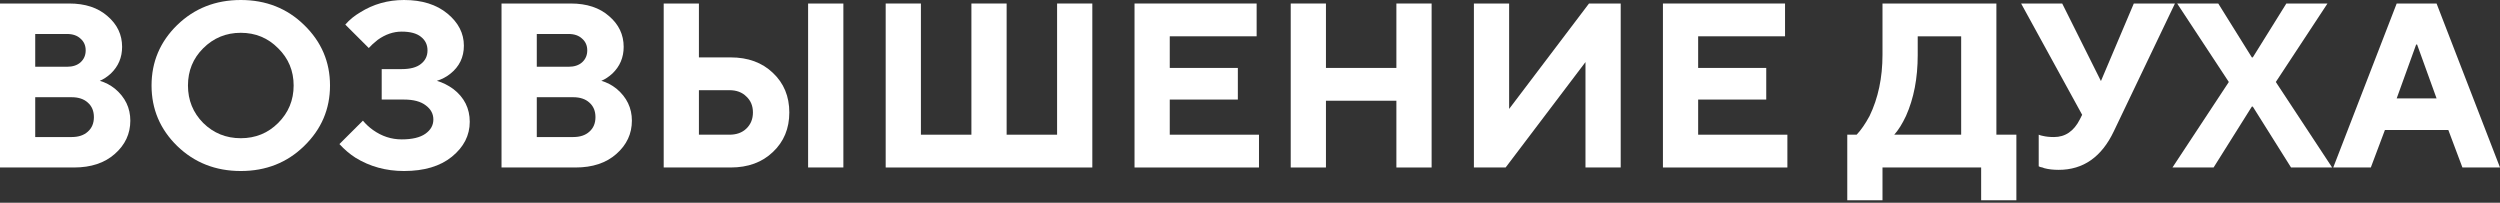 <?xml version="1.0" encoding="UTF-8"?> <svg xmlns="http://www.w3.org/2000/svg" width="333" height="27" viewBox="0 0 333 27" fill="none"><rect x="0" y="0" width="333" height="27" fill="#333333" stroke="none"/> <path d="M0 22.31V0.468H9.224C11.351 0.468 13.055 1.029 14.326 2.153C15.615 3.256 16.265 4.618 16.265 6.241C16.265 7.655 15.763 8.841 14.76 9.798C14.281 10.235 13.79 10.557 13.294 10.765C14.024 10.973 14.697 11.327 15.324 11.826C16.681 12.97 17.359 14.385 17.359 16.07C17.359 17.817 16.669 19.294 15.296 20.501C13.939 21.707 12.126 22.31 9.851 22.31H0ZM4.692 18.254H9.538C10.456 18.254 11.174 18.015 11.698 17.536C12.24 17.058 12.508 16.413 12.508 15.601C12.508 14.79 12.24 14.145 11.698 13.667C11.174 13.189 10.456 12.949 9.538 12.949H4.692V18.254ZM4.692 8.893H8.911C9.686 8.893 10.29 8.695 10.729 8.3C11.185 7.884 11.413 7.353 11.413 6.709C11.413 6.064 11.185 5.544 10.729 5.148C10.29 4.733 9.686 4.525 8.911 4.525H4.692V8.893Z" fill="white"></path> <path d="M27.067 6.428C25.71 7.78 25.037 9.434 25.037 11.389C25.037 13.345 25.71 15.009 27.067 16.382C28.446 17.734 30.111 18.41 32.072 18.41C34.033 18.41 35.692 17.734 37.049 16.382C38.423 15.009 39.113 13.345 39.113 11.389C39.113 9.434 38.423 7.78 37.049 6.428C35.692 5.055 34.033 4.369 32.072 4.369C30.111 4.369 28.446 5.055 27.067 6.428ZM23.595 19.44C21.32 17.214 20.186 14.53 20.186 11.389C20.186 8.248 21.32 5.565 23.595 3.339C25.892 1.113 28.714 0 32.072 0C35.43 0 38.246 1.113 40.521 3.339C42.812 5.565 43.958 8.248 43.958 11.389C43.958 14.53 42.812 17.214 40.521 19.44C38.246 21.666 35.43 22.779 32.072 22.779C28.714 22.779 25.892 21.666 23.595 19.44Z" fill="white"></path> <path d="M45.211 19.19L48.341 16.07C48.717 16.527 49.162 16.944 49.686 17.318C50.855 18.15 52.126 18.566 53.5 18.566C54.897 18.566 55.952 18.317 56.658 17.818C57.371 17.318 57.724 16.684 57.724 15.914C57.724 15.165 57.388 14.541 56.721 14.042C56.054 13.522 55.085 13.261 53.814 13.261H50.843V9.205H53.5C54.646 9.205 55.501 8.976 56.066 8.519C56.653 8.061 56.944 7.458 56.944 6.709C56.944 5.96 56.653 5.357 56.066 4.899C55.501 4.442 54.646 4.212 53.5 4.212C52.394 4.212 51.334 4.577 50.313 5.305C49.789 5.721 49.395 6.085 49.122 6.397L45.992 3.276C46.556 2.632 47.212 2.091 47.965 1.654C49.715 0.551 51.664 0 53.814 0C56.214 0 58.141 0.603 59.6 1.81C61.06 3.016 61.789 4.442 61.789 6.085C61.789 7.624 61.185 8.872 59.976 9.83C59.458 10.245 58.859 10.557 58.192 10.766C58.967 10.994 59.697 11.358 60.381 11.857C61.841 12.981 62.57 14.437 62.57 16.226C62.57 18.036 61.778 19.585 60.193 20.876C58.631 22.144 56.505 22.779 53.814 22.779C51.414 22.779 49.259 22.186 47.337 21C46.591 20.522 45.878 19.918 45.211 19.19Z" fill="white"></path> <path d="M66.803 22.31V0.468H76.032C78.159 0.468 79.858 1.029 81.135 2.153C82.423 3.256 83.073 4.618 83.073 6.241C83.073 7.655 82.571 8.841 81.568 9.798C81.089 10.235 80.599 10.557 80.097 10.765C80.833 10.973 81.505 11.327 82.132 11.826C83.489 12.97 84.168 14.385 84.168 16.07C84.168 17.817 83.478 19.294 82.104 20.501C80.747 21.707 78.934 22.31 76.66 22.31H66.803ZM71.5 18.254H76.346C77.264 18.254 77.982 18.015 78.507 17.536C79.048 17.058 79.316 16.413 79.316 15.601C79.316 14.79 79.048 14.145 78.507 13.667C77.982 13.189 77.264 12.949 76.346 12.949H71.5V18.254ZM71.5 8.893H75.719C76.494 8.893 77.099 8.695 77.537 8.3C77.994 7.884 78.222 7.353 78.222 6.709C78.222 6.064 77.994 5.544 77.537 5.148C77.099 4.733 76.494 4.525 75.719 4.525H71.5V8.893Z" fill="white"></path> <path d="M107.639 22.31V0.468H112.337V22.31H107.639ZM88.404 22.31V0.468H93.096V7.645H97.32C99.635 7.645 101.511 8.331 102.947 9.704C104.407 11.077 105.137 12.835 105.137 14.978C105.137 17.12 104.407 18.878 102.947 20.251C101.511 21.624 99.635 22.31 97.32 22.31H88.404ZM93.096 17.942H97.161C98.102 17.942 98.854 17.671 99.413 17.13C100 16.569 100.291 15.851 100.291 14.978C100.291 14.104 100 13.397 99.413 12.856C98.854 12.294 98.102 12.013 97.161 12.013H93.096V17.942Z" fill="white"></path> <path d="M117.973 22.31V0.468H122.665V17.942H129.392V0.468H134.083V17.942H140.805V0.468H145.497V22.31H117.973Z" fill="white"></path> <path d="M151.119 22.31V0.468H167.384V4.836H155.811V9.049H164.881V13.261H155.811V17.942H167.697V22.31H151.119Z" fill="white"></path> <path d="M171.924 22.31V0.468H176.616V9.049H185.999V0.468H190.691V22.31H185.999V13.417H176.616V22.31H171.924Z" fill="white"></path> <path d="M196.324 22.31V0.468H201.016V14.51L211.654 0.468H215.878V22.31H211.186V8.269L200.549 22.31H196.324Z" fill="white"></path> <path d="M221.502 22.31V0.468H237.767V4.836H226.194V9.049H235.264V13.261H226.194V17.942H238.08V22.31H221.502Z" fill="white"></path> <path d="M246.057 26.679V17.942H247.305C247.892 17.318 248.468 16.486 249.027 15.446C250.173 13.074 250.748 10.359 250.748 7.301V0.468H265.919V17.942H268.581V26.679H263.889V22.31H250.748V26.679H246.057ZM252.311 17.942H261.227V4.836H255.44V7.333C255.44 10.411 254.922 13.116 253.878 15.446C253.377 16.507 252.858 17.338 252.311 17.942Z" fill="white"></path> <path d="M271.556 22.155V17.942C271.767 18.026 271.944 18.077 272.092 18.098C272.508 18.202 273.004 18.254 273.591 18.254C275.091 18.254 276.236 17.474 277.029 15.914L277.342 15.29L269.213 0.468H274.686L279.845 10.796L284.223 0.468H289.702L281.567 17.474C279.942 20.906 277.491 22.623 274.218 22.623C273.489 22.623 272.85 22.55 272.309 22.404C272.246 22.383 272.16 22.352 272.058 22.31C271.955 22.29 271.858 22.269 271.778 22.248C271.693 22.206 271.619 22.175 271.556 22.155Z" fill="white"></path> <path d="M289.371 22.31L296.879 10.921L289.998 0.468H295.471L299.946 7.645H300.072L304.541 0.468H310.02L303.139 10.921L310.641 22.31H305.168L300.072 14.197H299.946L294.85 22.31H289.371Z" fill="white"></path> <path d="M319.238 13.106H324.551L321.957 5.929H321.832L319.238 13.106ZM310.789 22.31L319.238 0.468H324.551L333 22.31H327.994L326.119 17.318H317.67L315.794 22.31H310.789Z" fill="white"></path> </svg> 